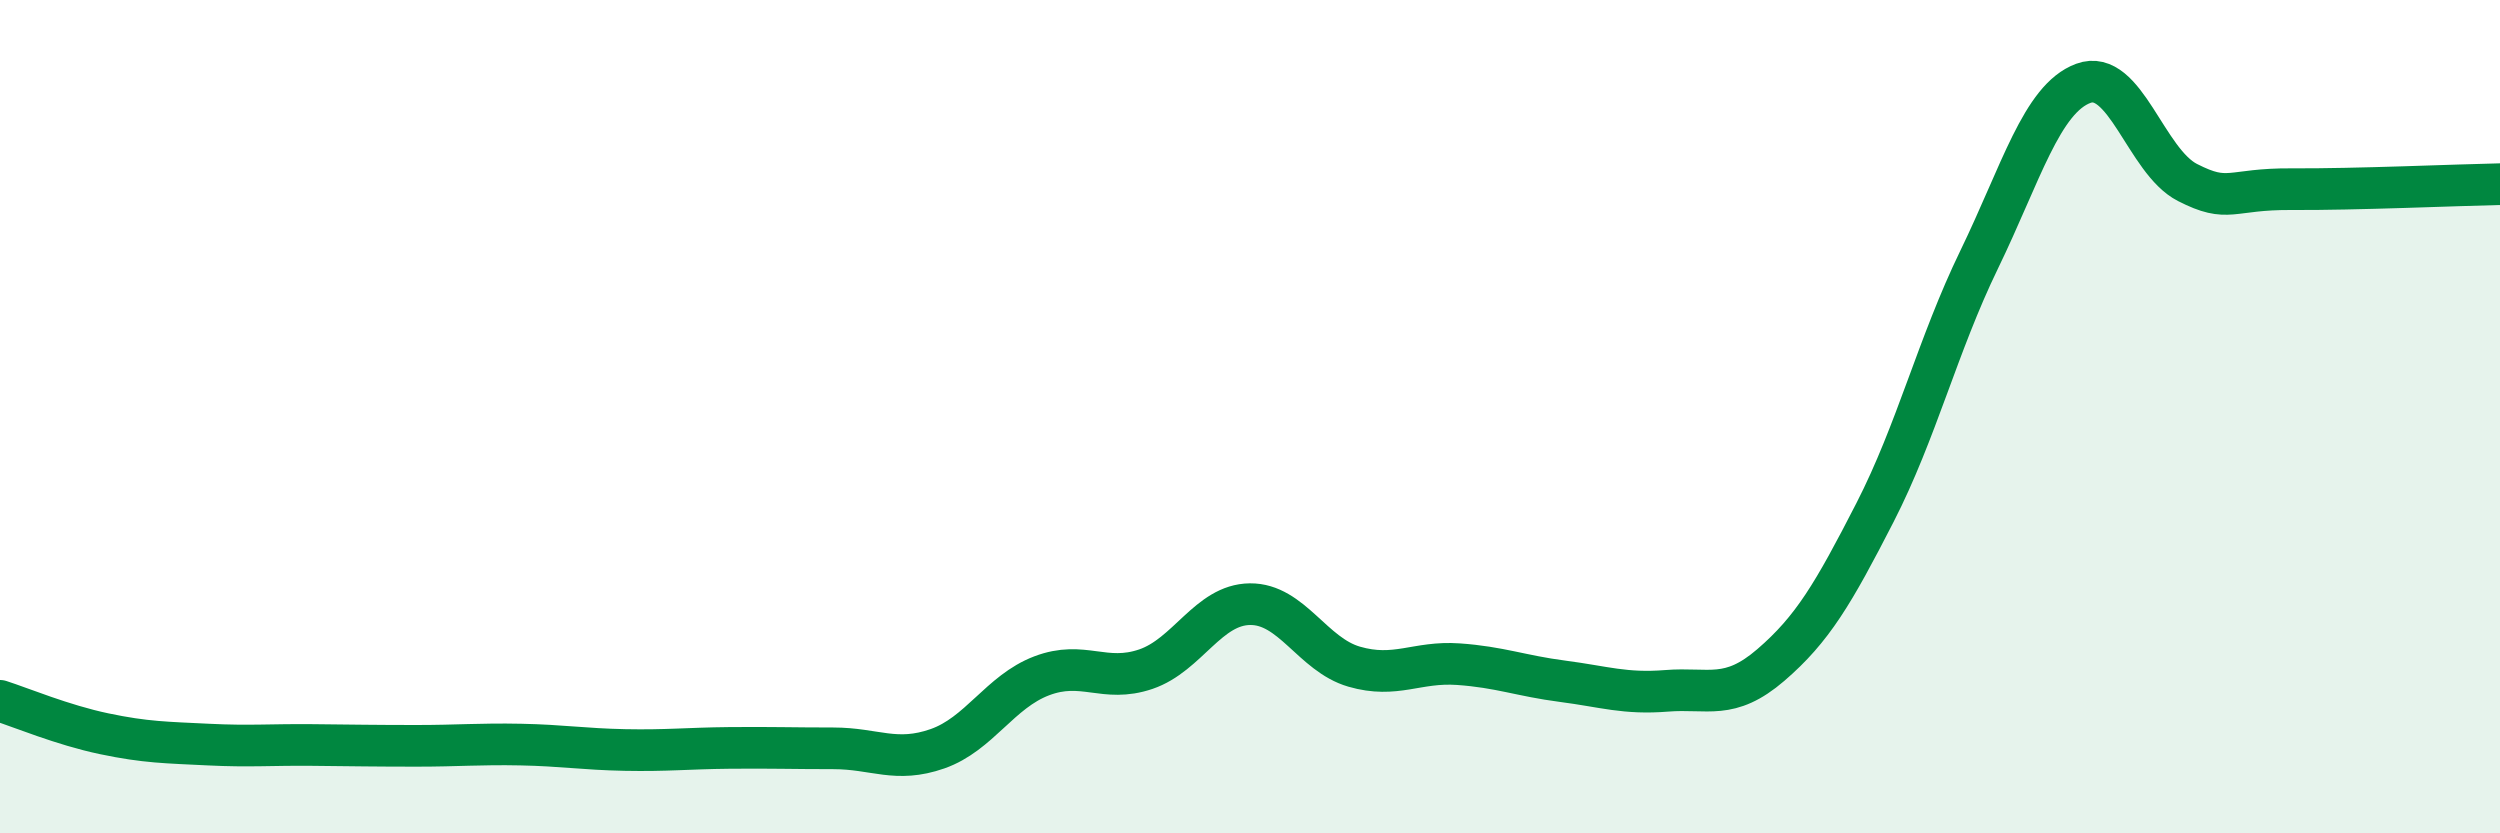 
    <svg width="60" height="20" viewBox="0 0 60 20" xmlns="http://www.w3.org/2000/svg">
      <path
        d="M 0,16.82 C 0.5,16.98 1.5,17.4 2.5,17.61 C 3.5,17.82 4,17.82 5,17.87 C 6,17.92 6.5,17.87 7.5,17.88 C 8.5,17.89 9,17.9 10,17.9 C 11,17.9 11.5,17.85 12.5,17.87 C 13.5,17.89 14,17.98 15,18 C 16,18.02 16.5,17.96 17.5,17.95 C 18.5,17.94 19,17.96 20,17.96 C 21,17.96 21.5,18.32 22.5,17.97 C 23.5,17.62 24,16.6 25,16.22 C 26,15.84 26.5,16.4 27.5,16.06 C 28.5,15.72 29,14.51 30,14.5 C 31,14.49 31.5,15.71 32.5,16 C 33.5,16.29 34,15.87 35,15.94 C 36,16.01 36.5,16.22 37.5,16.35 C 38.5,16.48 39,16.66 40,16.58 C 41,16.5 41.5,16.82 42.5,15.96 C 43.5,15.1 44,14.25 45,12.3 C 46,10.35 46.5,8.29 47.5,6.23 C 48.5,4.17 49,2.37 50,2 C 51,1.63 51.5,3.87 52.5,4.38 C 53.5,4.89 53.5,4.53 55,4.54 C 56.5,4.55 59,4.44 60,4.42L60 20L0 20Z"
        fill="#008740"
        opacity="0.1"
        stroke-linecap="round"
        stroke-linejoin="round"
      />
      <path
        d="M 0,16.82 C 0.5,16.98 1.5,17.4 2.5,17.61 C 3.5,17.82 4,17.82 5,17.87 C 6,17.92 6.5,17.87 7.5,17.88 C 8.5,17.89 9,17.9 10,17.9 C 11,17.9 11.5,17.85 12.5,17.87 C 13.5,17.89 14,17.98 15,18 C 16,18.02 16.5,17.96 17.5,17.95 C 18.5,17.94 19,17.96 20,17.96 C 21,17.96 21.5,18.32 22.5,17.97 C 23.5,17.62 24,16.6 25,16.22 C 26,15.84 26.5,16.4 27.5,16.06 C 28.5,15.72 29,14.51 30,14.5 C 31,14.49 31.5,15.71 32.5,16 C 33.5,16.29 34,15.87 35,15.94 C 36,16.01 36.5,16.22 37.5,16.35 C 38.5,16.48 39,16.66 40,16.58 C 41,16.5 41.5,16.82 42.5,15.96 C 43.5,15.1 44,14.25 45,12.3 C 46,10.35 46.5,8.29 47.5,6.23 C 48.5,4.17 49,2.37 50,2 C 51,1.63 51.5,3.87 52.5,4.38 C 53.5,4.89 53.5,4.53 55,4.54 C 56.5,4.55 59,4.44 60,4.42"
        stroke="#008740"
        stroke-width="1"
        fill="none"
        stroke-linecap="round"
        stroke-linejoin="round"
      />
    </svg>
  